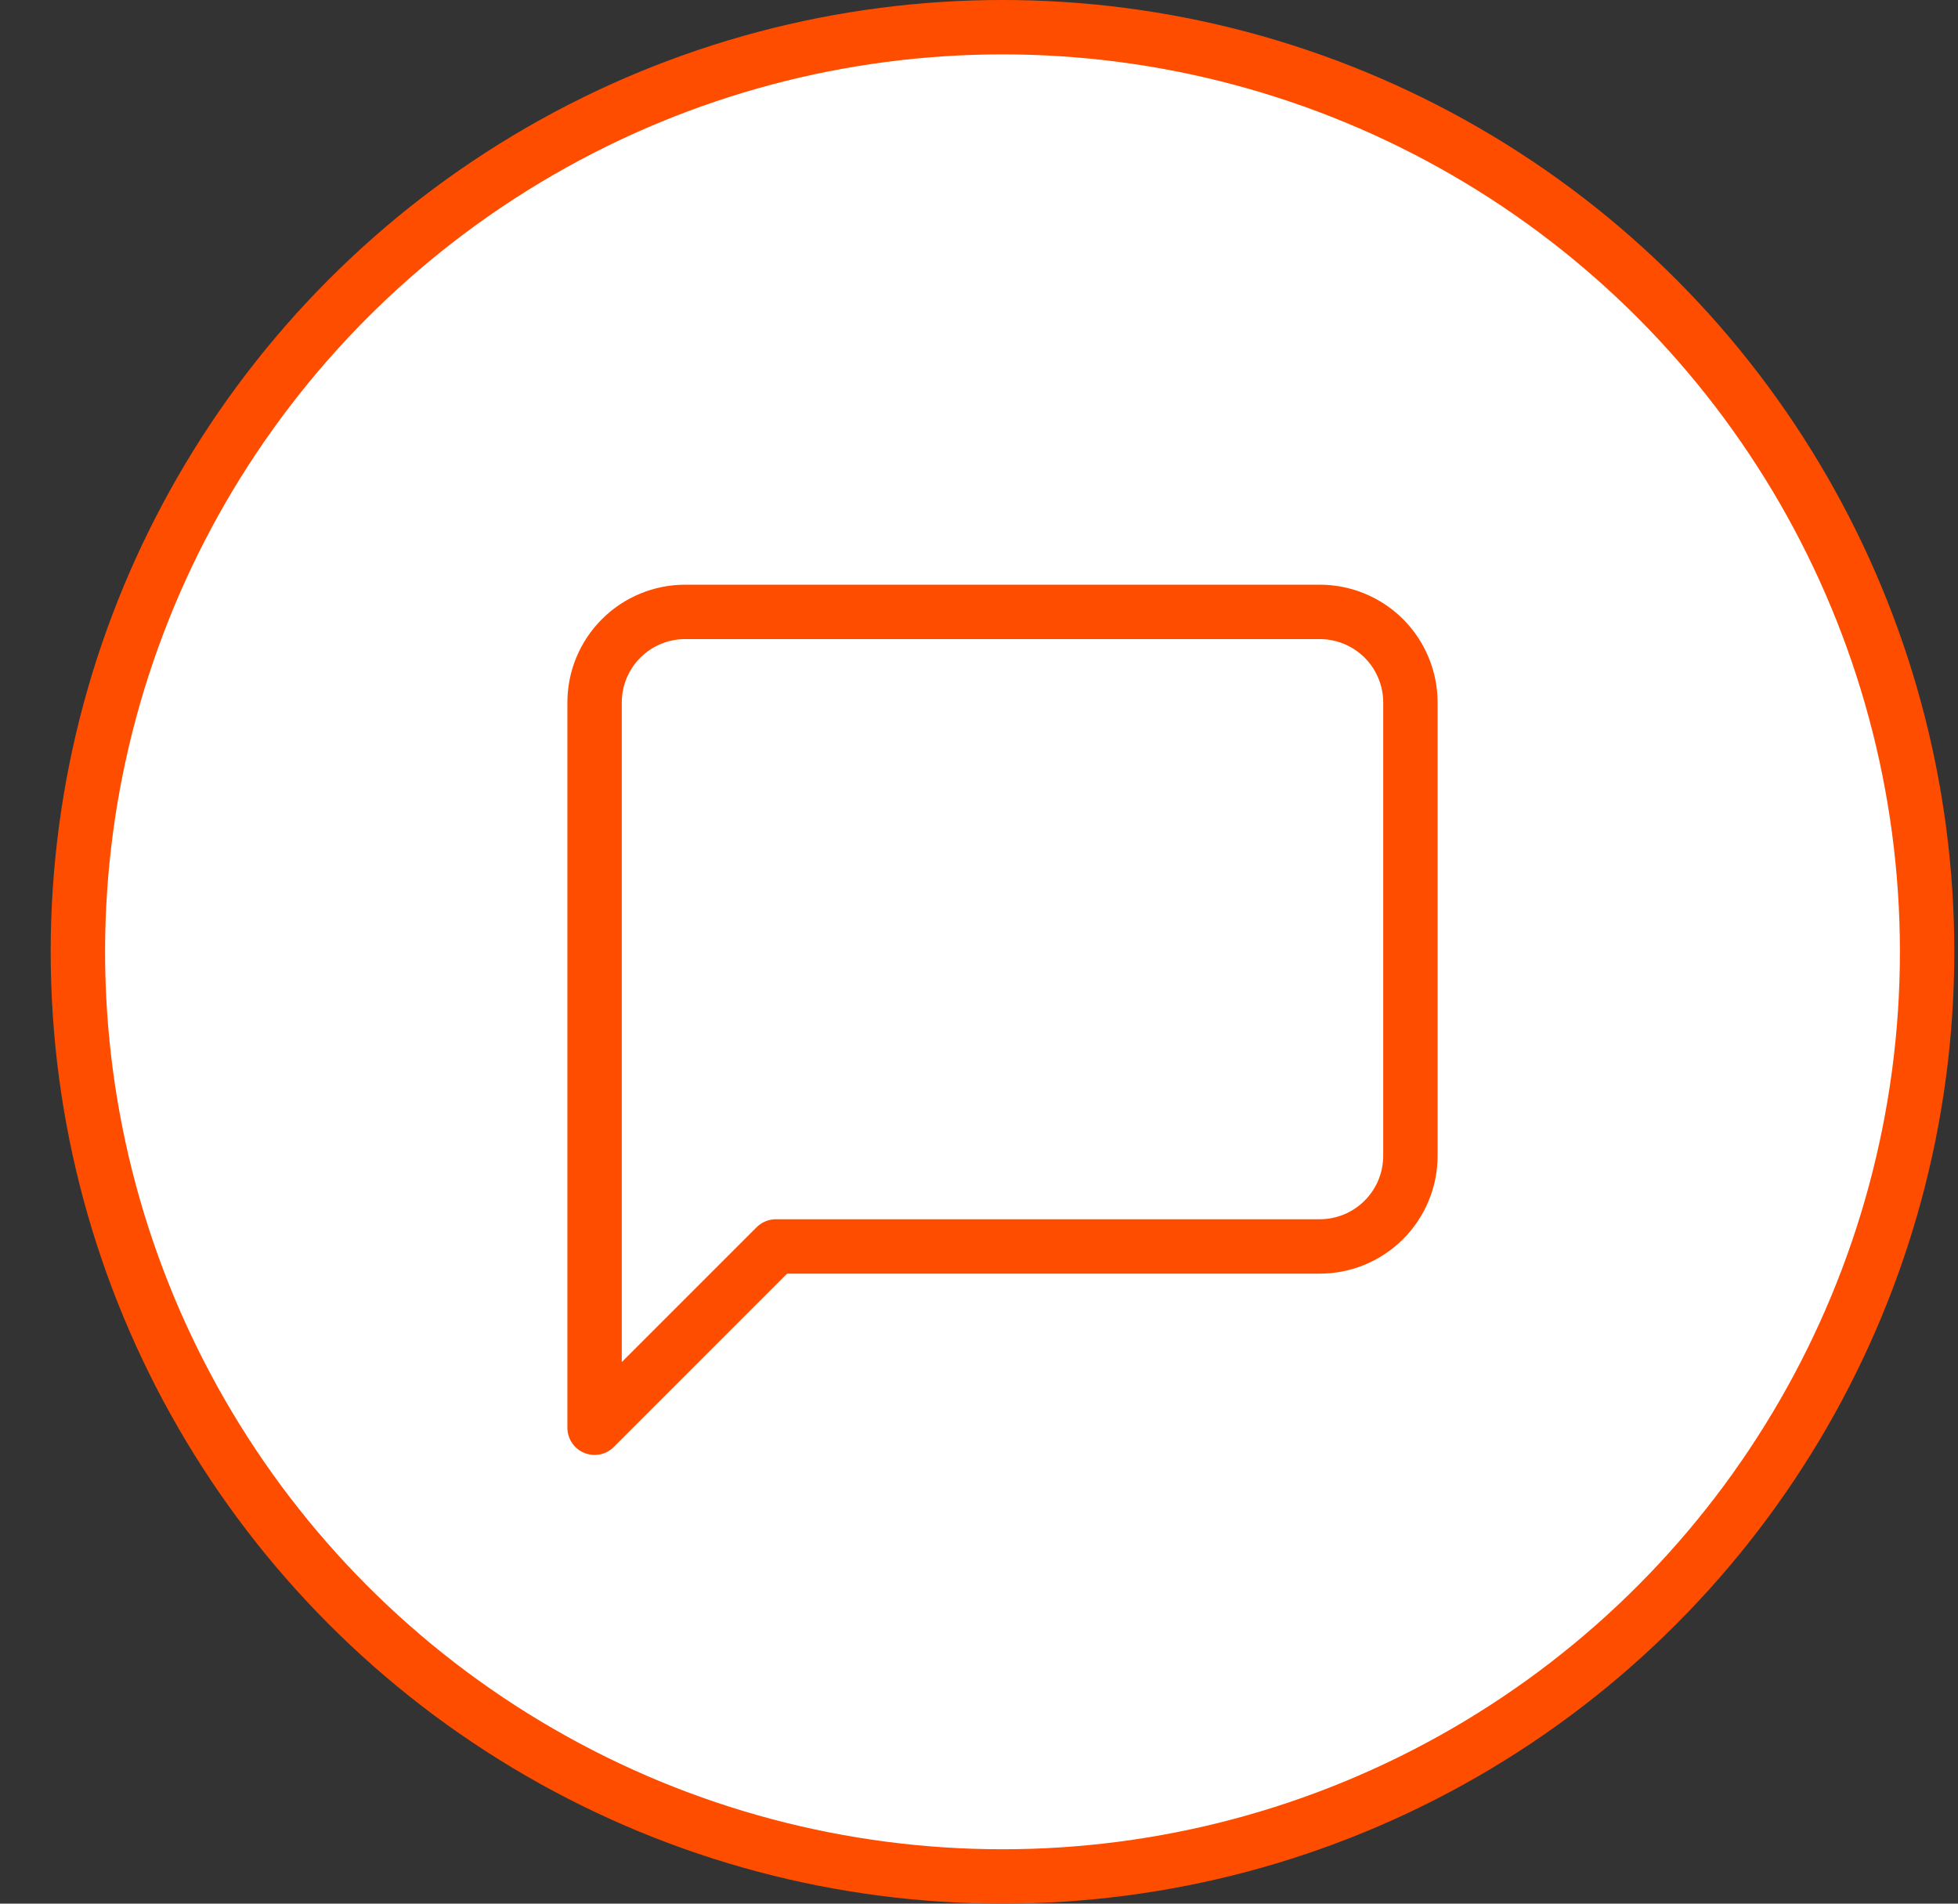 <svg width="36" height="35" viewBox="0 0 36 35" fill="none" xmlns="http://www.w3.org/2000/svg">
<rect x="0" y="0" width="36" height="35" fill="#333333" stroke="none"/>
<circle cx="18.432" cy="17.5" r="17" fill="white" stroke="#FF4D00"/>
<path d="M25.932 21.25C25.932 21.692 25.756 22.116 25.444 22.428C25.131 22.741 24.707 22.917 24.265 22.917H14.265L10.932 26.25V12.917C10.932 12.475 11.107 12.051 11.42 11.738C11.732 11.426 12.156 11.25 12.598 11.25H24.265C24.707 11.25 25.131 11.426 25.444 11.738C25.756 12.051 25.932 12.475 25.932 12.917V21.25Z" stroke="#FF4D00" stroke-linecap="round" stroke-linejoin="round"/>
</svg>
